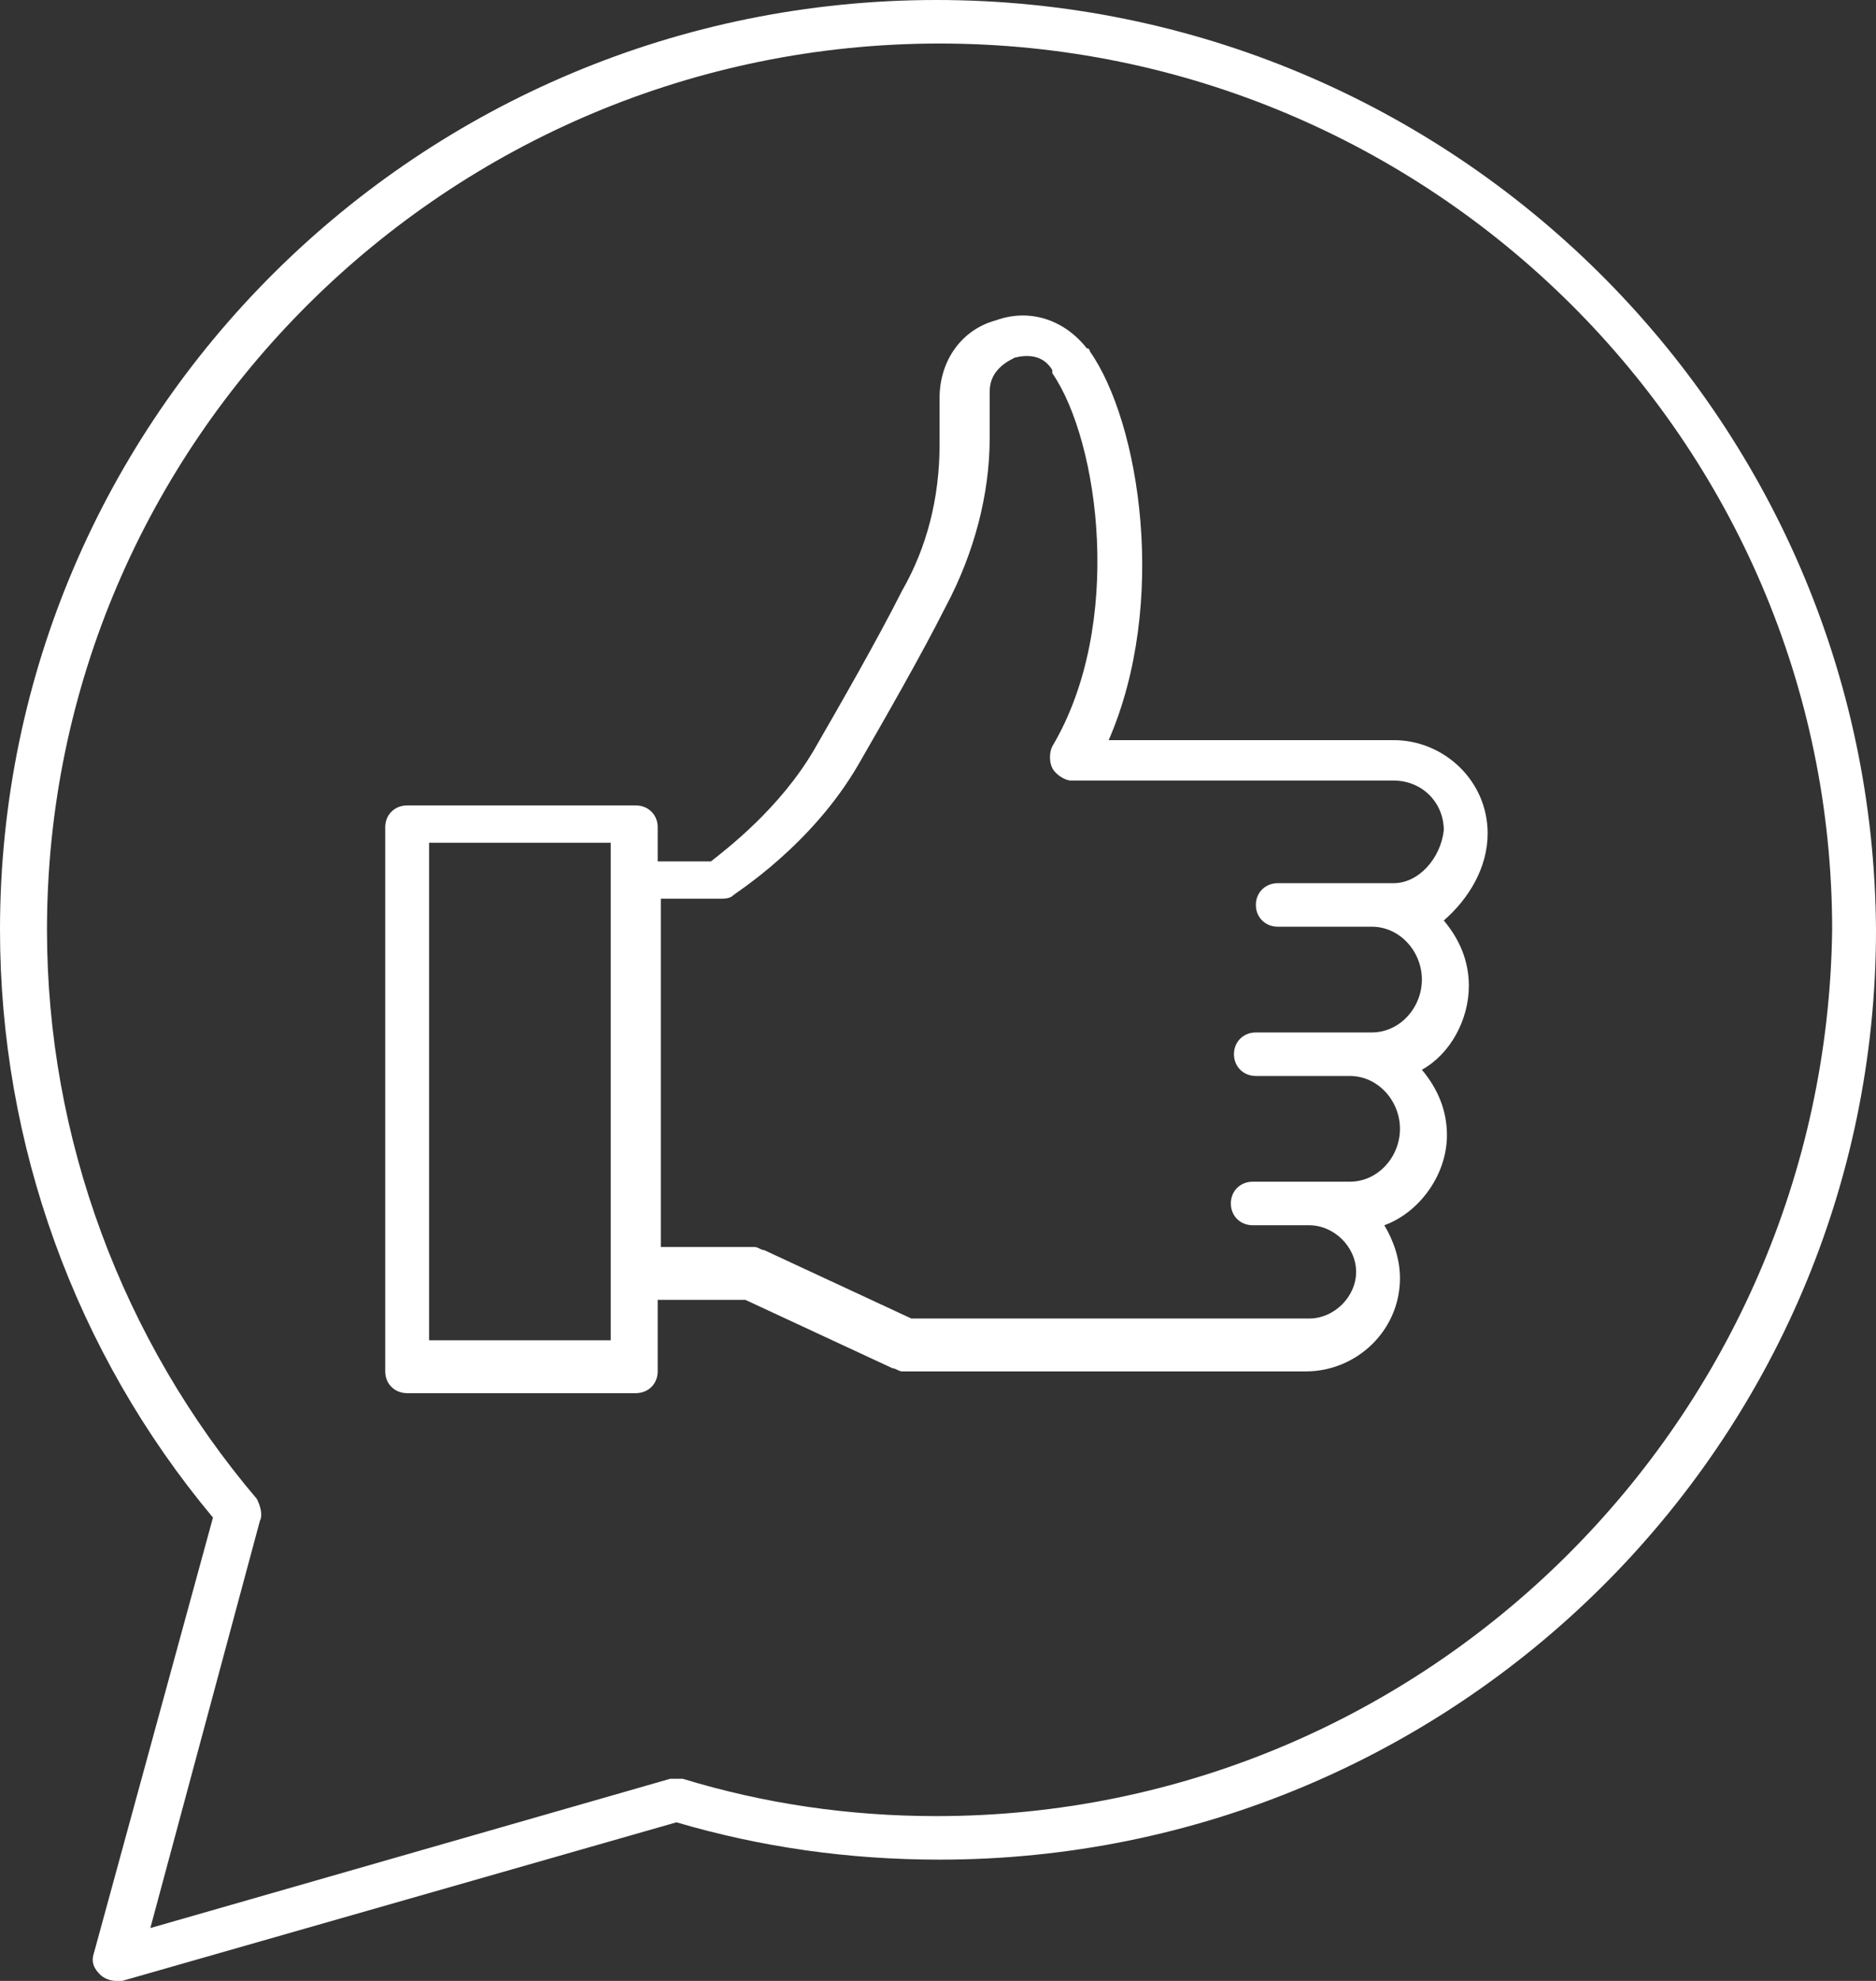 <svg width="72" height="76" viewBox="0 0 72 76" fill="none" xmlns="http://www.w3.org/2000/svg">
<rect x="0" y="0" width="72" height="76" fill="#333333" stroke="none"/>
<path d="M57.095 31.975C57.095 29.947 55.412 28.396 53.489 28.396H42.551C44.835 23.146 43.753 16.226 41.83 13.482C41.83 13.482 41.83 13.363 41.71 13.363C40.868 12.289 39.546 11.812 38.224 12.289C36.901 12.647 36.06 13.84 36.06 15.272V17.061C36.06 19.09 35.579 20.998 34.618 22.669C33.656 24.578 32.214 27.083 31.252 28.753C29.93 31.02 27.887 32.572 27.286 33.049H25.242V31.736C25.242 31.259 24.881 30.901 24.401 30.901H15.626C15.145 30.901 14.785 31.259 14.785 31.736V52.615C14.785 53.093 15.145 53.45 15.626 53.45H24.401C24.881 53.45 25.242 53.093 25.242 52.615V49.871H28.608L34.257 52.496C34.377 52.496 34.498 52.615 34.618 52.615H50.124C52.047 52.615 53.73 51.064 53.73 49.036C53.73 48.32 53.489 47.604 53.129 47.008C54.451 46.531 55.533 45.099 55.533 43.548C55.533 42.593 55.172 41.758 54.571 41.042C55.653 40.446 56.374 39.133 56.374 37.821C56.374 36.867 56.014 36.031 55.412 35.316C56.374 34.48 57.095 33.287 57.095 31.975ZM23.439 51.422H16.468V32.333H23.439V51.422ZM53.489 33.884H49.042C48.561 33.884 48.2 34.242 48.2 34.719C48.2 35.196 48.561 35.554 49.042 35.554H52.648C53.73 35.554 54.571 36.509 54.571 37.582C54.571 38.656 53.73 39.611 52.648 39.611H48.2C47.72 39.611 47.359 39.969 47.359 40.446C47.359 40.923 47.72 41.281 48.2 41.281H51.806C52.888 41.281 53.73 42.236 53.73 43.309C53.73 44.383 52.888 45.337 51.806 45.337H48.08C47.599 45.337 47.239 45.696 47.239 46.173C47.239 46.65 47.599 47.008 48.08 47.008H50.244C51.205 47.008 52.047 47.843 52.047 48.797C52.047 49.752 51.205 50.587 50.244 50.587H34.978L29.329 47.962C29.209 47.962 29.089 47.843 28.968 47.843H25.362V34.48H27.646C27.766 34.48 28.007 34.48 28.127 34.361C28.247 34.242 31.132 32.452 32.935 29.35C33.897 27.68 35.339 25.174 36.301 23.265C37.382 21.237 37.983 18.97 37.983 16.823V15.033C37.983 14.317 38.464 13.959 38.945 13.721C39.426 13.601 40.027 13.601 40.387 14.198V14.317C42.19 16.942 43.152 23.981 40.387 28.634C40.267 28.873 40.267 29.231 40.387 29.469C40.508 29.708 40.868 29.947 41.109 29.947H53.489C54.571 29.947 55.412 30.782 55.412 31.856C55.292 32.929 54.451 33.884 53.489 33.884Z" fill="white"/>
<path d="M35.94 0C16.107 0 0 15.988 0 35.673C0 43.906 2.885 51.9 8.174 58.223L3.606 74.926C3.486 75.284 3.606 75.523 3.846 75.761C3.967 75.881 4.207 76 4.447 76C4.568 76 4.568 76 4.688 76L25.963 69.915C29.209 70.87 32.574 71.347 36.06 71.347C55.893 71.347 72 55.359 72 35.673C71.88 15.988 55.773 0 35.94 0ZM35.94 69.677C32.574 69.677 29.329 69.199 26.204 68.245C26.084 68.245 25.843 68.245 25.723 68.245L5.77 73.972L9.977 58.342C10.097 58.104 9.977 57.746 9.857 57.507C4.688 51.422 1.803 43.667 1.803 35.673C1.803 16.942 17.189 1.67 36.06 1.67C54.931 1.67 70.317 16.942 70.317 35.673C70.077 54.405 54.811 69.677 35.94 69.677Z" fill="white"/>
</svg>
